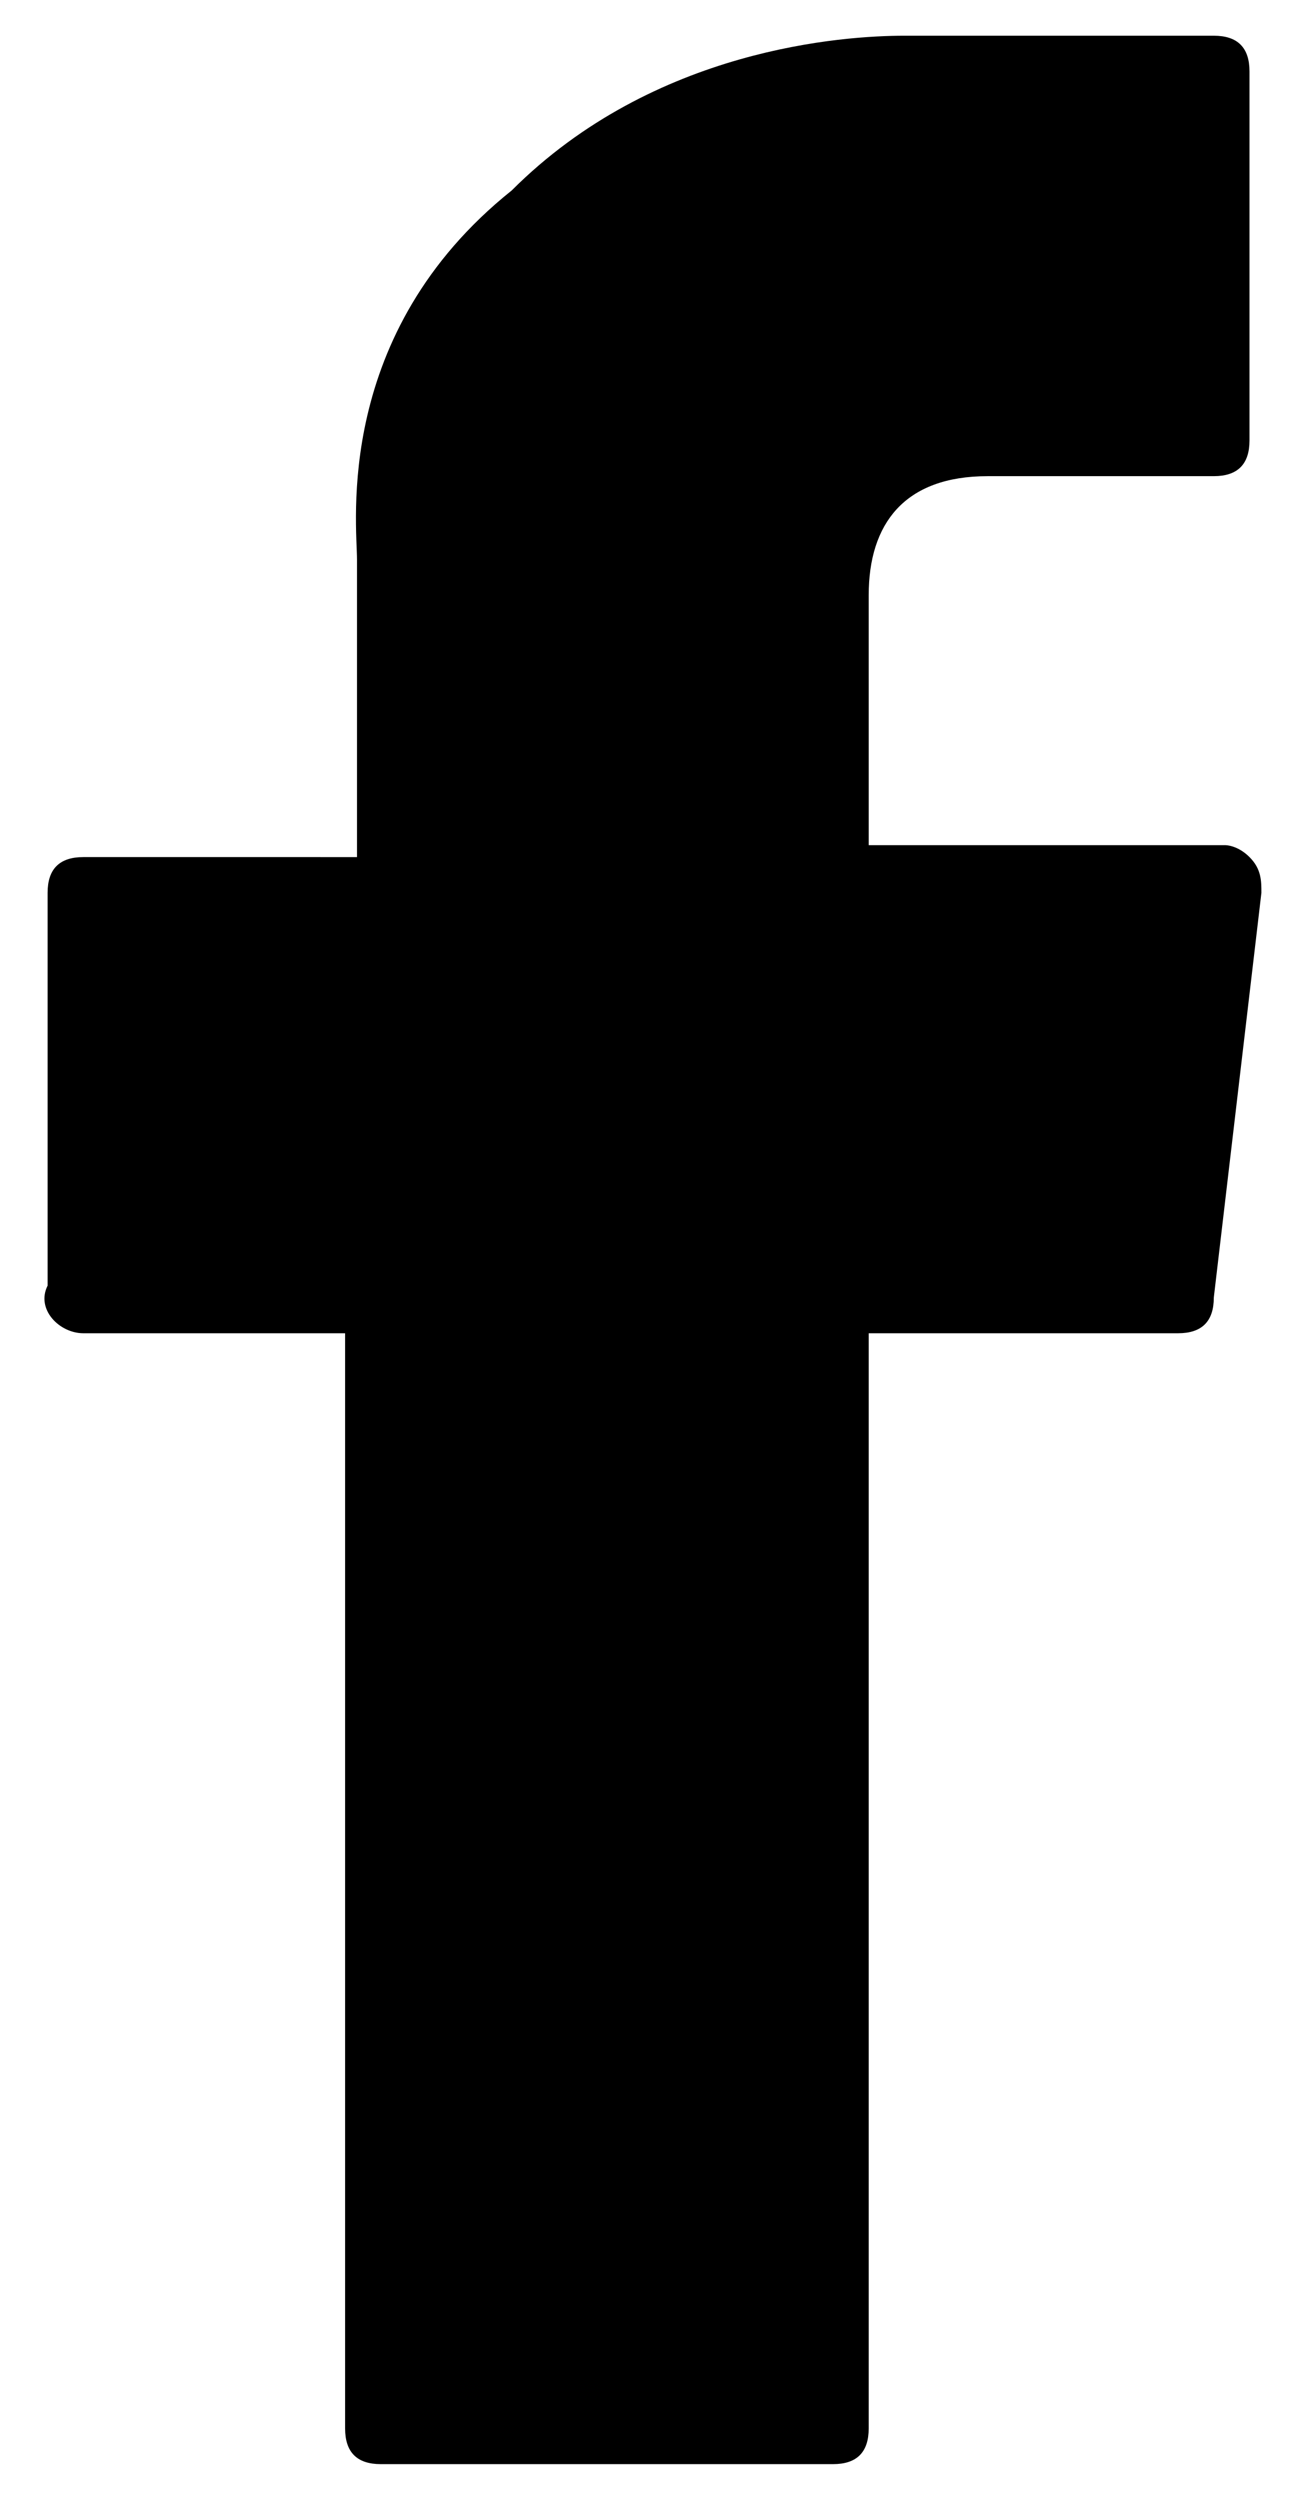 <?xml version="1.0" encoding="utf-8"?>
<!-- Generator: Adobe Illustrator 23.0.1, SVG Export Plug-In . SVG Version: 6.00 Build 0)  -->
<svg version="1.1" id="Layer_1" xmlns="http://www.w3.org/2000/svg" xmlns:xlink="http://www.w3.org/1999/xlink" x="0px" y="0px"
	 width="11px" height="21px" viewBox="0 0 11 21" style="enable-background:new 0 0 11 21;" xml:space="preserve">
<g id="XMLID_834_">
	<path id="XMLID_835_" d="M0.7,11.2h2.2v9.2c0,0.2,0.1,0.3,0.3,0.3H7c0.2,0,0.3-0.1,0.3-0.3v-9.2h2.6c0.2,0,0.3-0.1,0.3-0.3l0.4-3.4
		c0-0.1,0-0.2-0.1-0.3c-0.1-0.1-0.2-0.1-0.2-0.1h-3V5c0-0.6,0.3-1,1-1c0.1,0,1.9,0,1.9,0c0.2,0,0.3-0.1,0.3-0.3V0.6
		c0-0.2-0.1-0.3-0.3-0.3H7.7c0,0-0.1,0-0.1,0c-0.5,0-2.1,0.1-3.3,1.3C2.8,2.8,3,4.4,3,4.7v2.5H0.7c-0.2,0-0.3,0.1-0.3,0.3v3.3
		C0.3,11,0.5,11.2,0.7,11.2z"/>
</g>
</svg>
